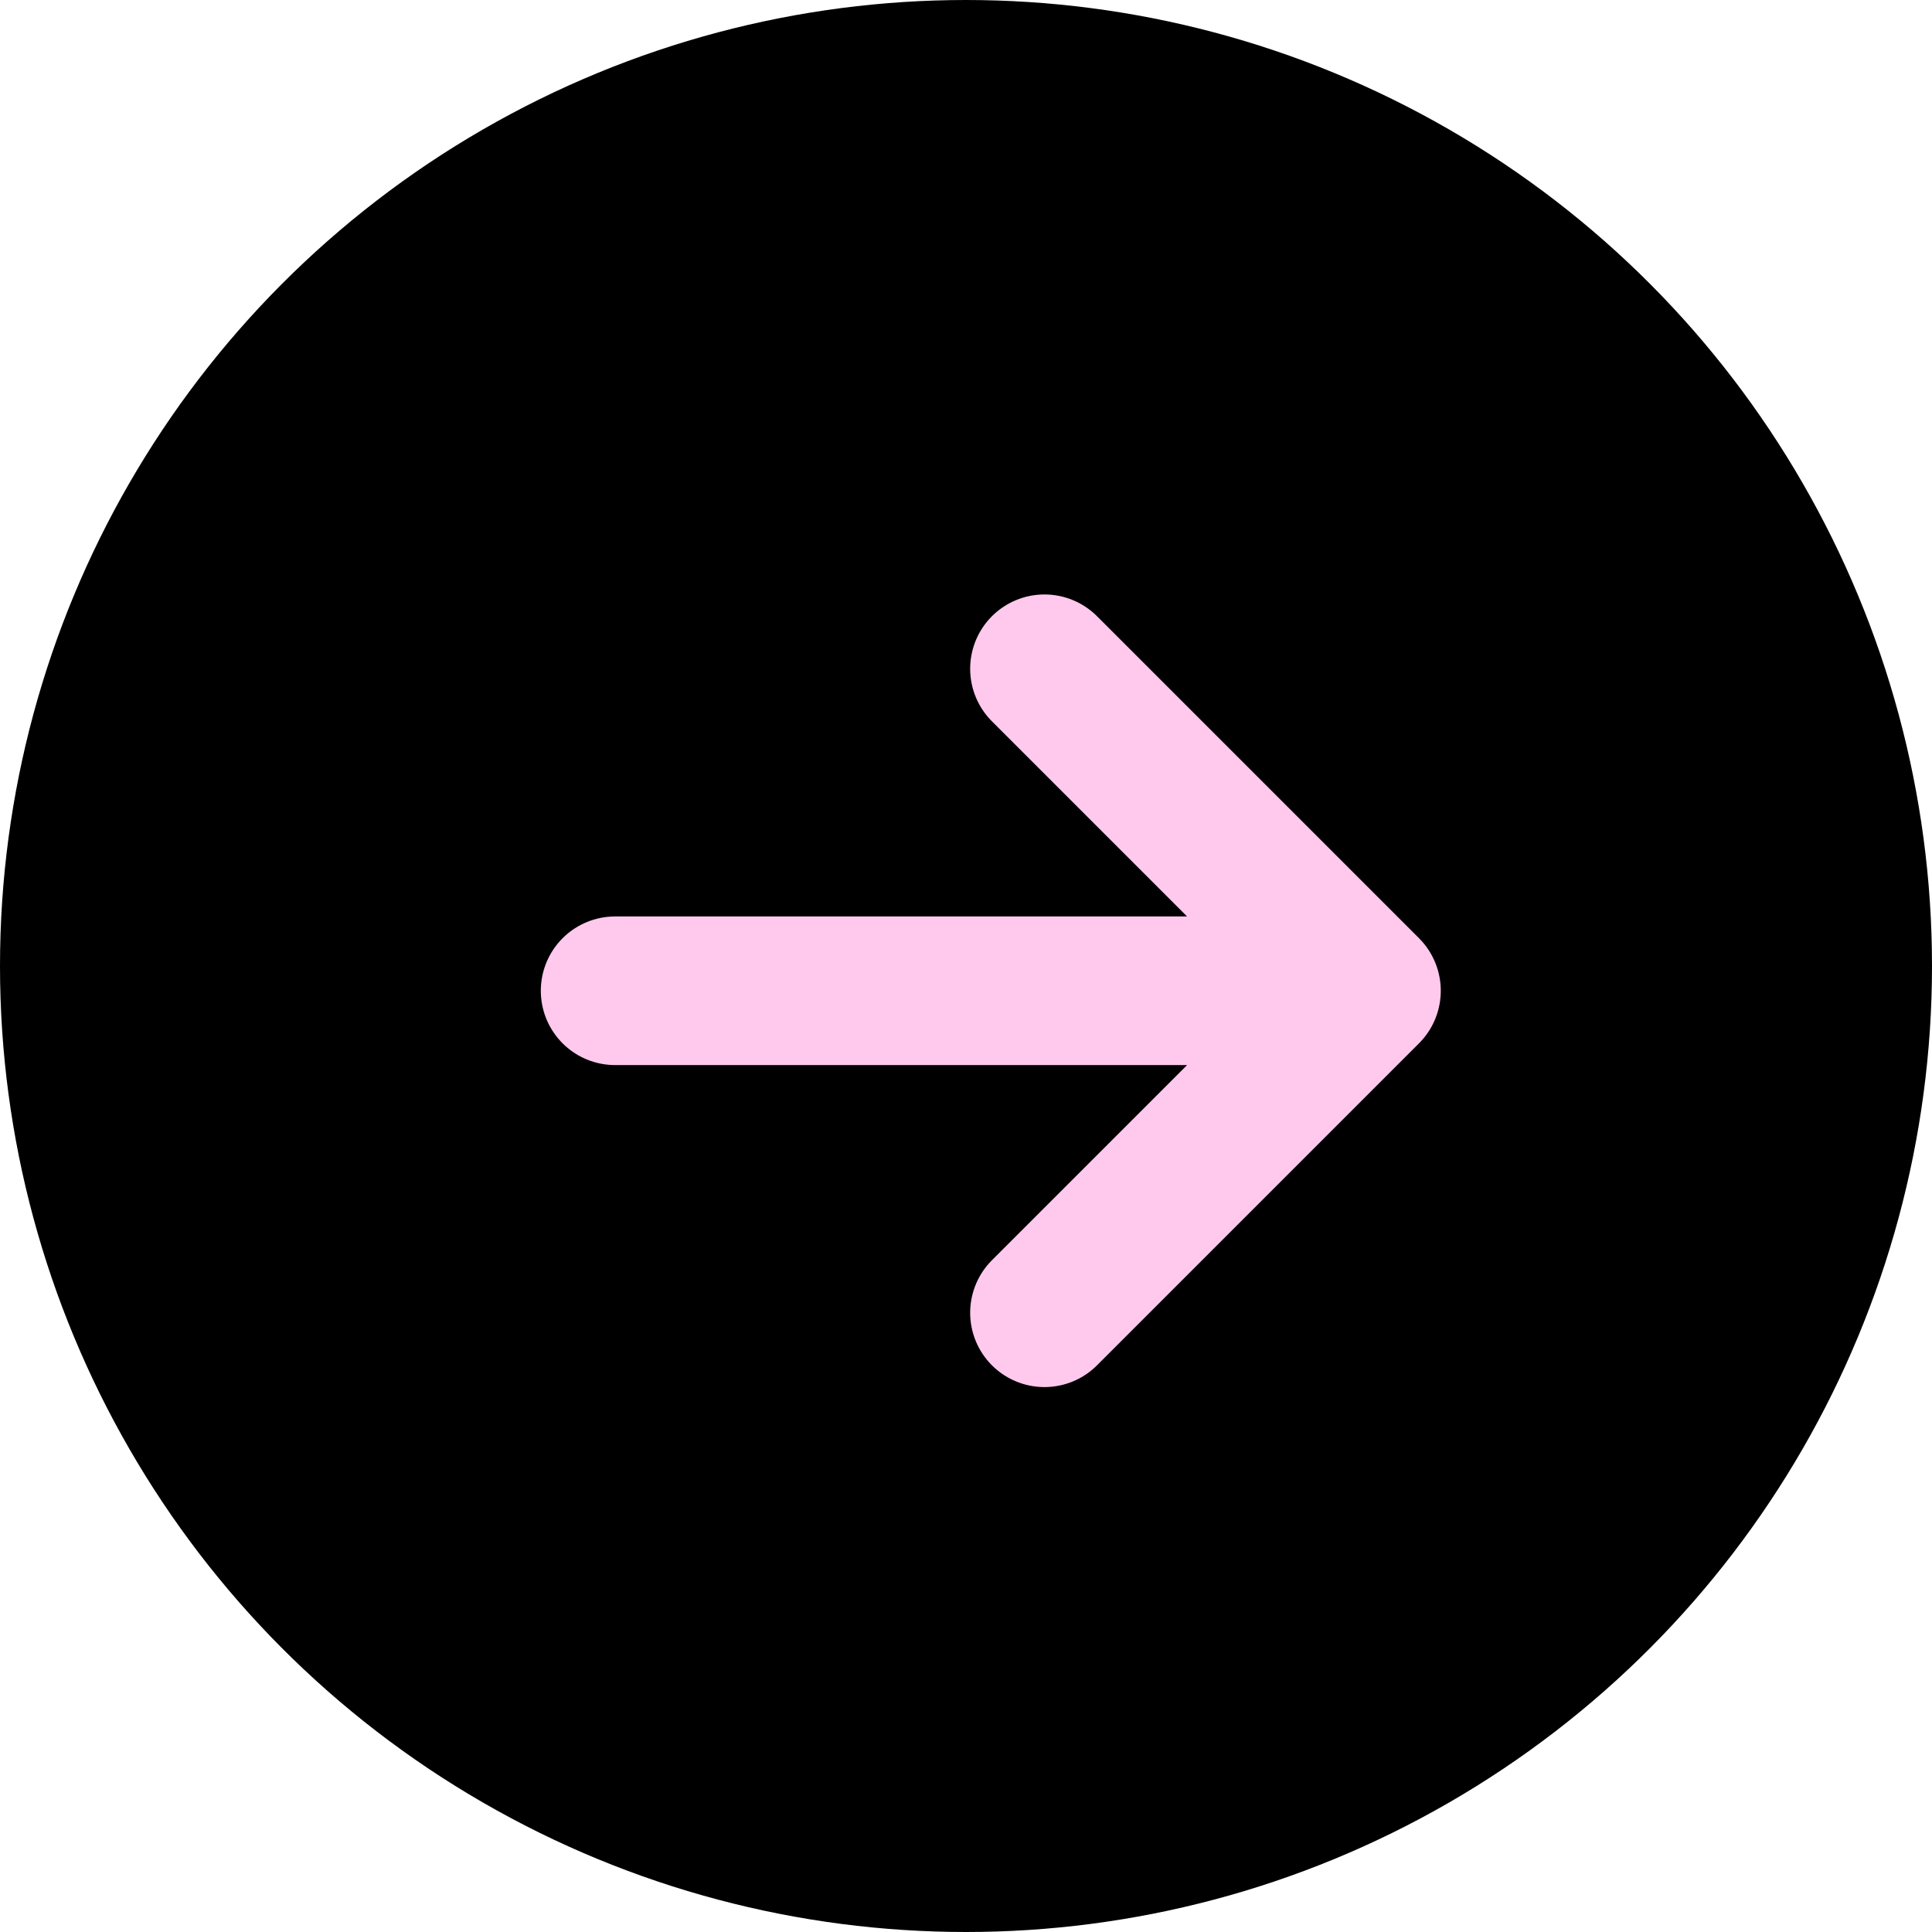 <svg width="39" height="39" viewBox="0 0 39 39" fill="none" xmlns="http://www.w3.org/2000/svg">
<circle cx="19.5" cy="19.5" r="18" fill="black" stroke="black" stroke-width="3"/>
<path d="M27.584 20L21.084 26.5M27.584 20L21.084 13.5M27.584 20L12.417 20" stroke="#FFC9ED" stroke-width="3" stroke-linecap="round" stroke-linejoin="round"/>
</svg>
